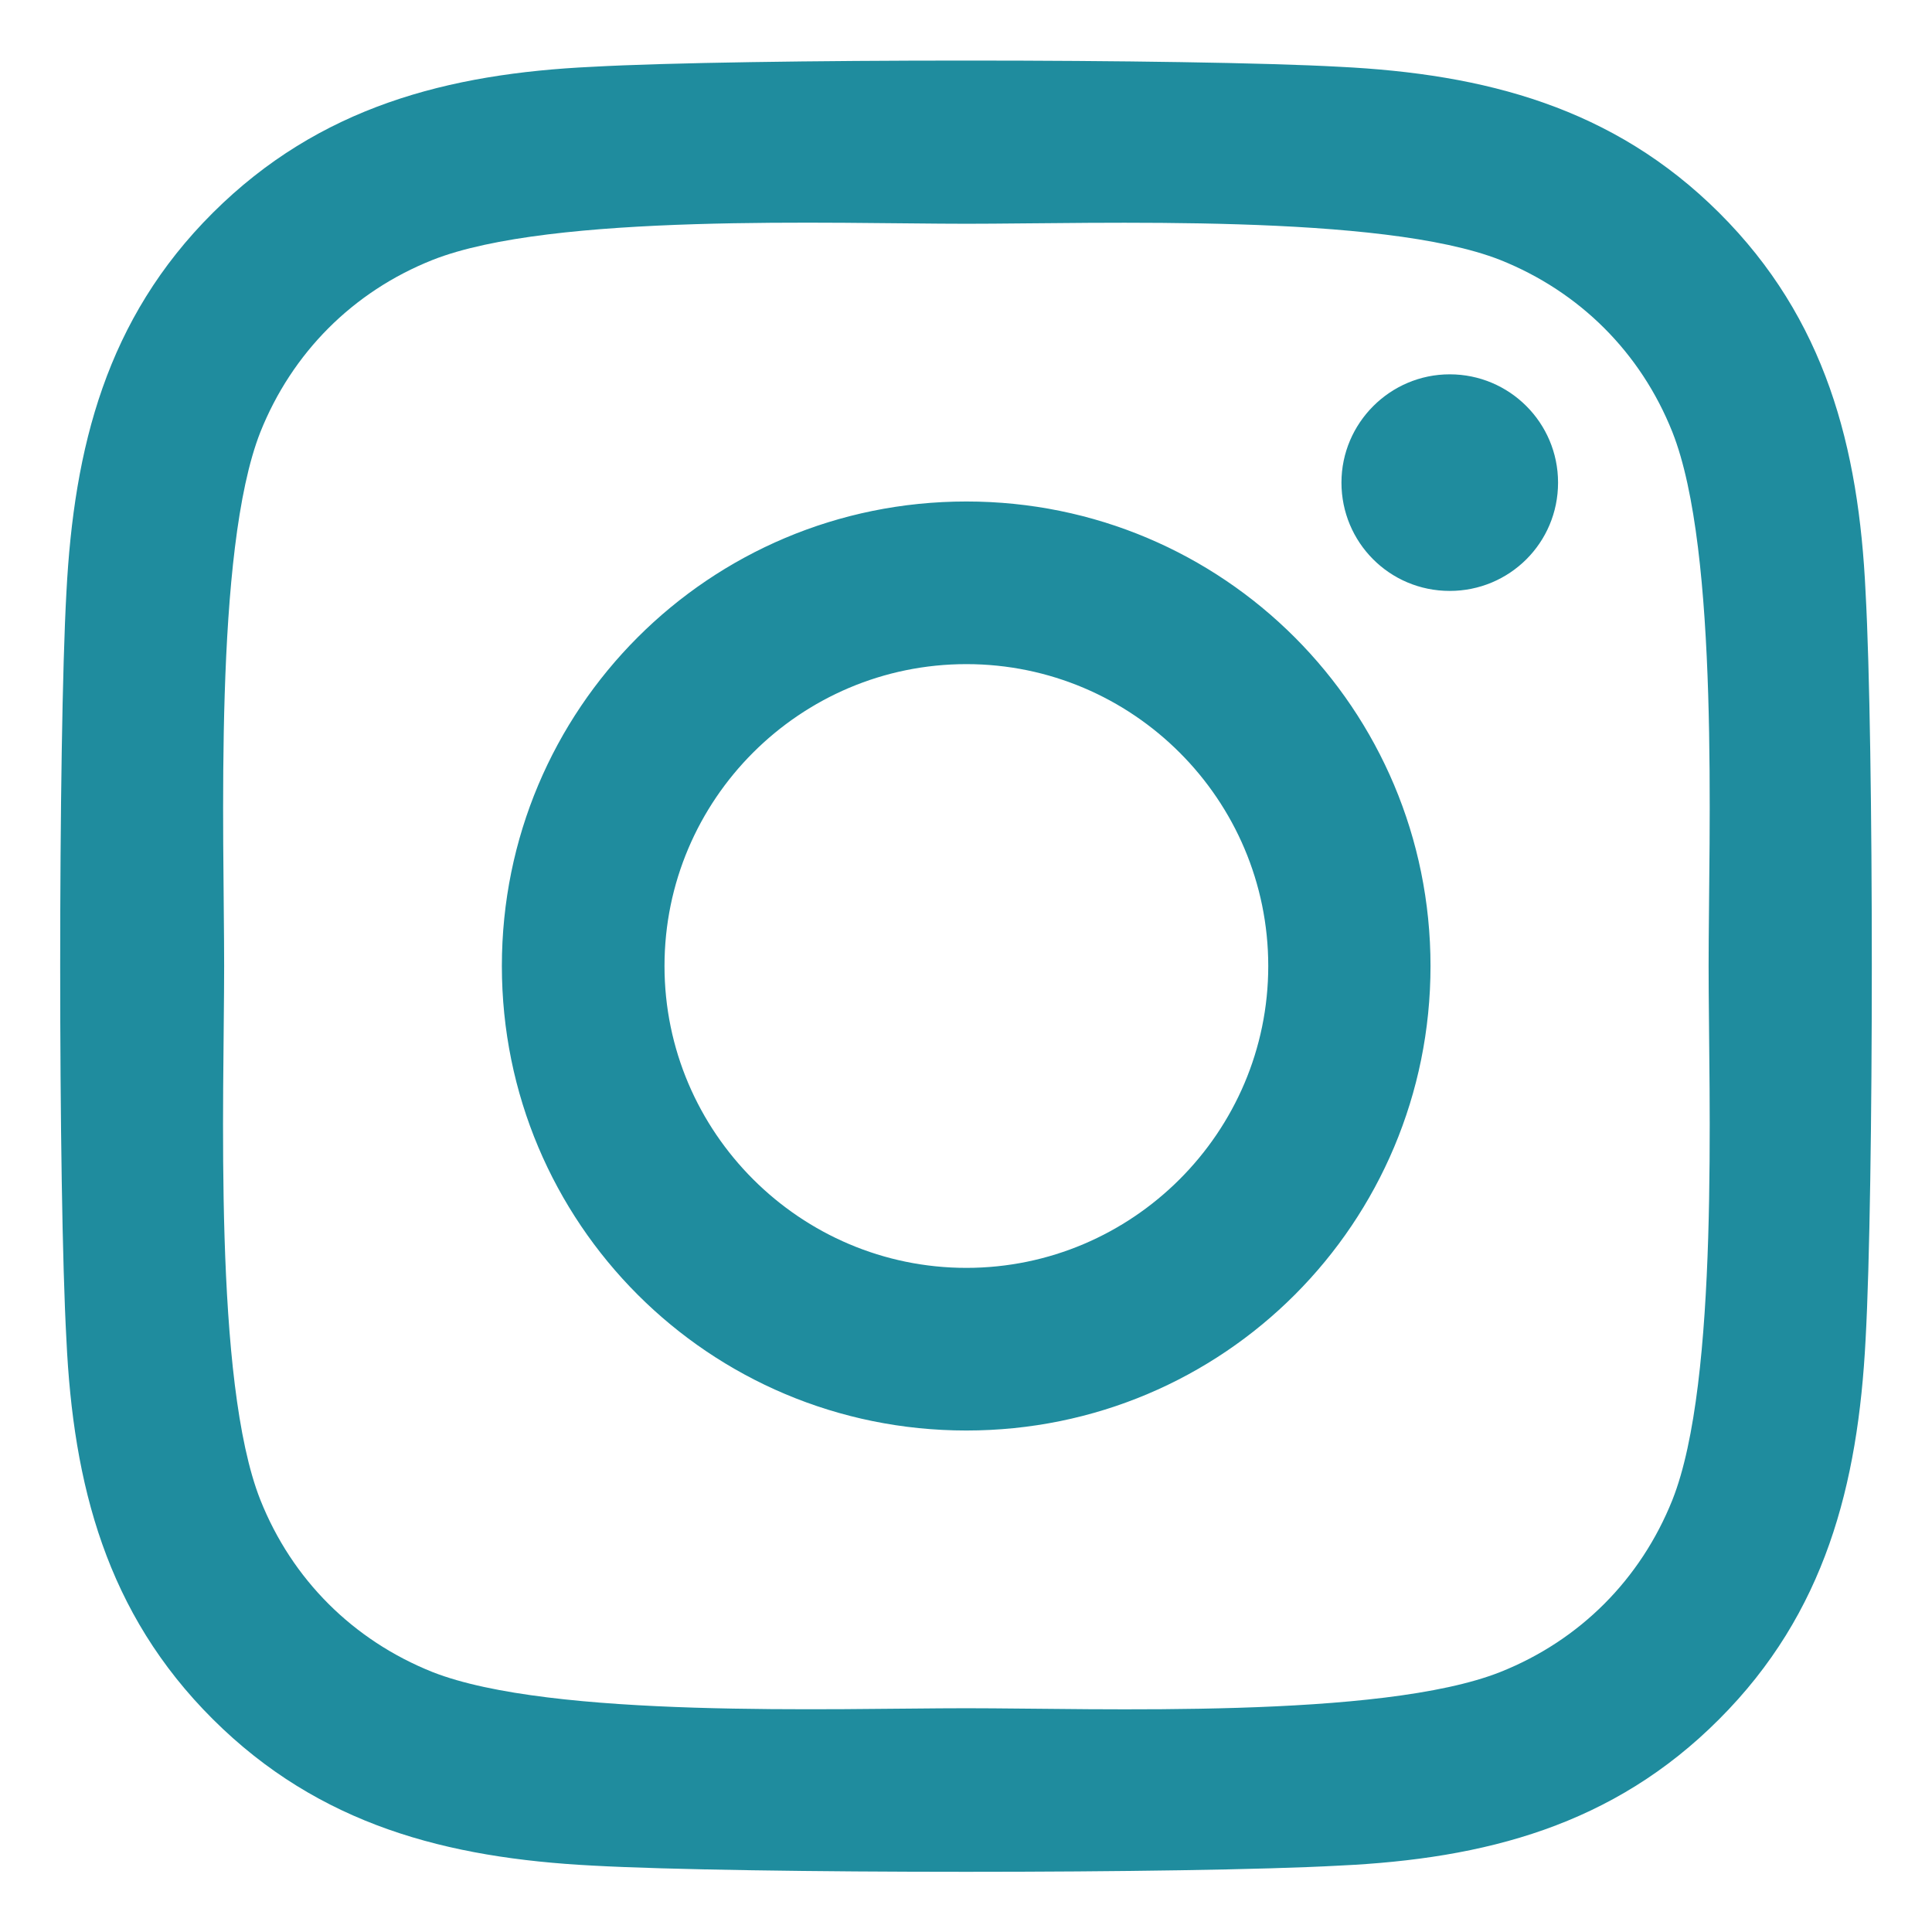<?xml version="1.0" encoding="utf-8"?>
<!-- Generator: Adobe Illustrator 24.1.1, SVG Export Plug-In . SVG Version: 6.00 Build 0)  -->
<svg version="1.1" id="圖層_1" xmlns="http://www.w3.org/2000/svg" xmlns:xlink="http://www.w3.org/1999/xlink" x="0px" y="0px"
	 viewBox="0 0 512 512" style="enable-background:new 0 0 512 512;" xml:space="preserve">
<style type="text/css">
	.st0{fill:#1F8C9E;}
</style>
<path class="st0" d="M256.1,132.9C187.9,132.9,133,187.9,133,256s54.9,123.1,123.1,123.1S379.1,324.1,379.1,256
	S324.2,132.9,256.1,132.9z M256.1,336c-44,0-80-35.9-80-80s35.9-80,80-80s80,35.9,80,80S300.1,336,256.1,336L256.1,336z
	 M412.9,127.9c0,16-12.9,28.7-28.7,28.7c-16,0-28.7-12.9-28.7-28.7s12.9-28.7,28.7-28.7C400,99.2,412.9,112,412.9,127.9z M494.4,157
	c-1.8-38.5-10.6-72.5-38.8-100.6C427.5,28.4,393.5,19.6,355,17.7c-39.6-2.2-158.4-2.2-198,0c-38.3,1.8-72.4,10.6-100.6,38.7
	s-36.8,62.1-38.8,100.6c-2.2,39.6-2.2,158.4,0,198c1.8,38.5,10.6,72.5,38.8,100.6s62.1,36.8,100.6,38.8c39.6,2.2,158.4,2.2,198,0
	c38.5-1.8,72.5-10.6,100.6-38.8c28.1-28.1,36.8-62.1,38.8-100.6C496.6,315.3,496.6,196.7,494.4,157L494.4,157z M443.2,397.5
	c-8.4,21-24.5,37.2-45.6,45.6c-31.6,12.5-106.6,9.6-141.5,9.6s-110,2.8-141.5-9.6c-21-8.4-37.2-24.5-45.6-45.6
	c-12.5-31.6-9.6-106.6-9.6-141.5s-2.8-110,9.6-141.5c8.4-21,24.5-37.2,45.6-45.6c31.6-12.5,106.6-9.6,141.5-9.6s110-2.8,141.5,9.6
	c21,8.4,37.2,24.5,45.6,45.6c12.5,31.6,9.6,106.6,9.6,141.5S455.7,366,443.2,397.5z"/>
</svg>
